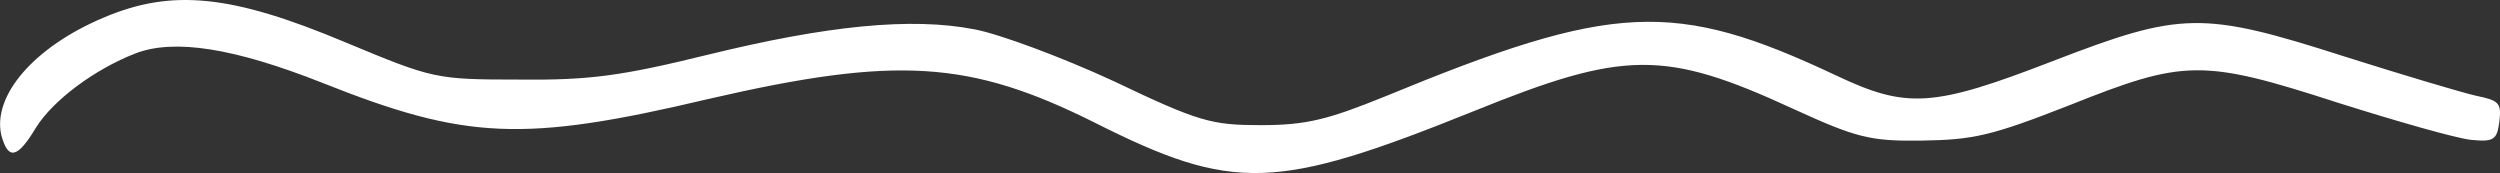 <?xml version="1.0" encoding="UTF-8"?> <svg xmlns="http://www.w3.org/2000/svg" id="Слой_1" data-name="Слой 1" viewBox="0 0 323.65 22.4"><rect x="0" y="0" width="323.65" height="22.4" fill="#333333" stroke="none"/> <defs> <style>.cls-1{fill:#fff;}</style> </defs> <path class="cls-1" d="M13.37,2.3C4.37,6.1-1,12.4.17,17.5c.9,3.3,2.1,3,4.5-1,2.2-3.5,7.5-7.5,12.9-9.6,5-1.9,12.7-.7,24.1,3.8,18.6,7.4,26,7.8,50.1,2.1,24.3-5.6,33.8-5,50,3.1,17.9,9,23.4,8.8,49-1.5,19.5-7.9,24.7-8,41.4-.3,8.1,3.7,9.9,4.2,16.6,4.1s9-.6,19.2-4.6c14.8-5.9,17.1-6,34.7-.3,7.6,2.4,15.3,4.6,17.2,4.8,3,.3,3.4,0,3.7-2.4s-.1-2.7-3-3.3c-1.8-.4-9.5-2.7-17.1-5.1-18.4-5.9-21.1-5.8-37.7.6-15.5,6-18.9,6.2-28,1.9-21-9.9-28.9-9.5-58.5,2.7-7.4,3-10.2,3.7-16,3.7-6.4,0-8-.4-19.1-5.7-6.7-3.1-14.8-6.1-18-6.7-8.2-1.6-19.1-.5-34.6,3.3-11,2.7-15.2,3.3-24.3,3.2-10.9,0-11.2-.1-22.5-4.8C30-.7,22.27-1.5,13.37,2.3Z" transform="translate(0 0)"></path> </svg> 